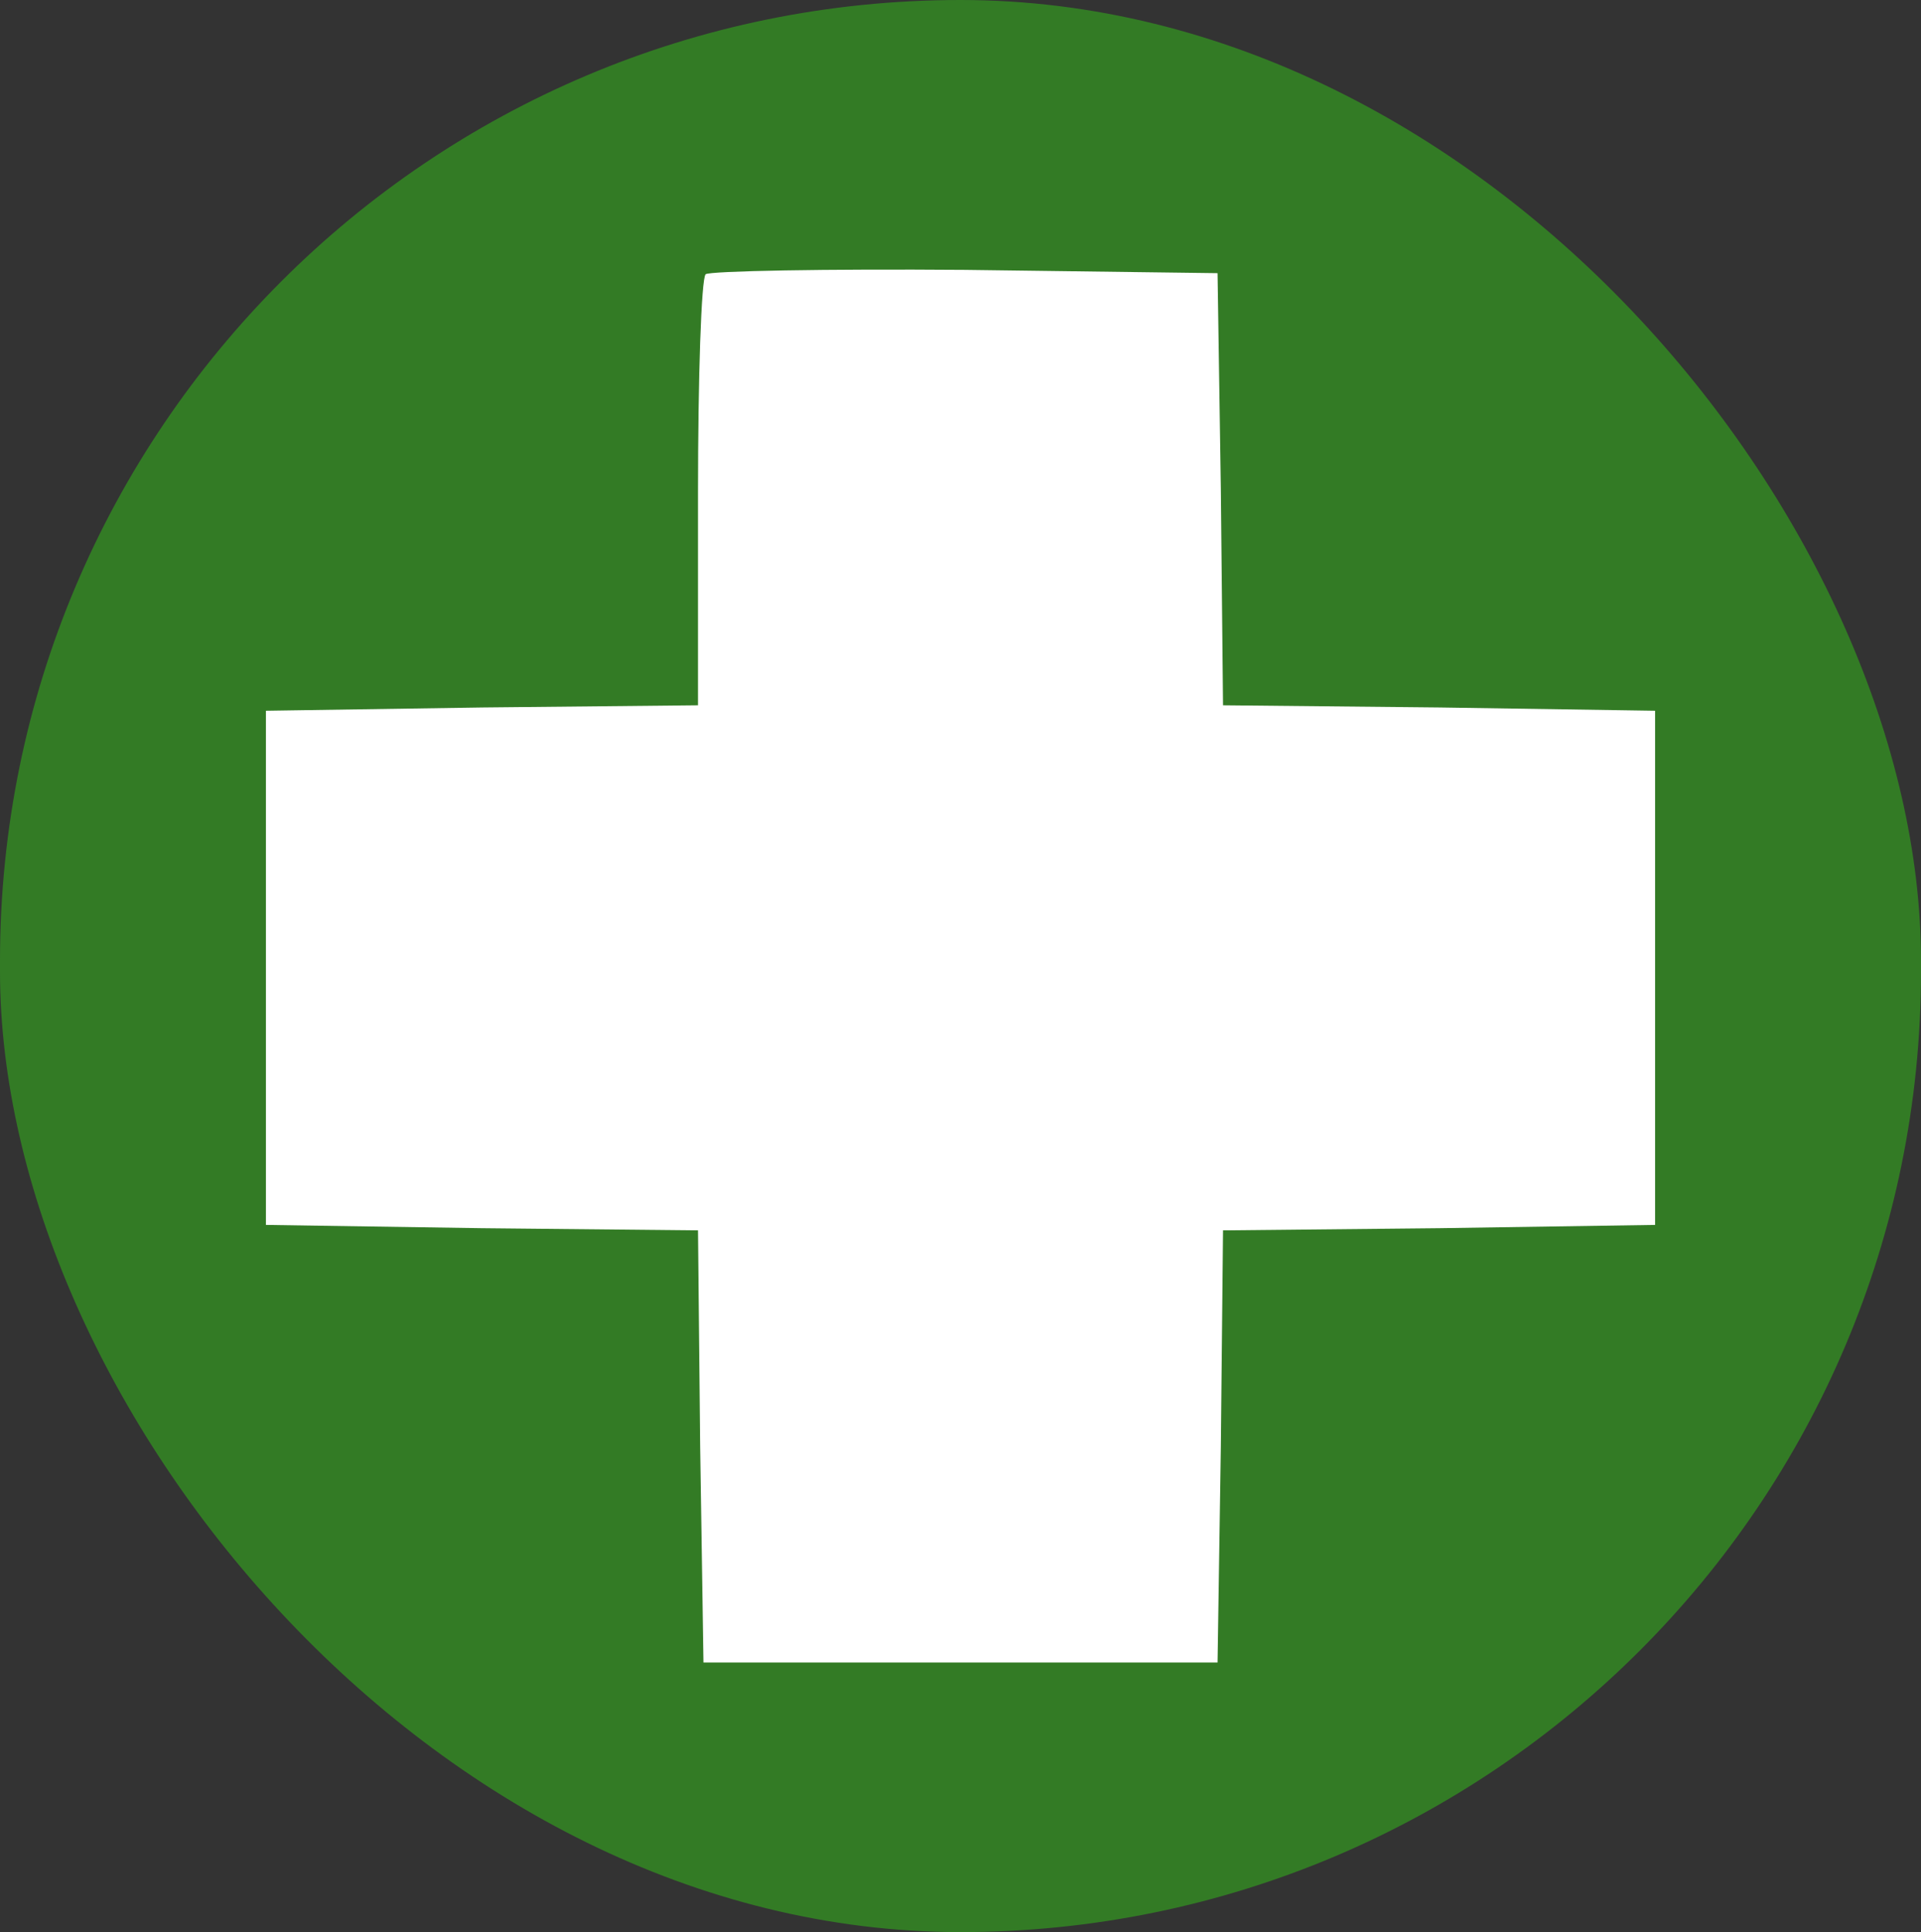<?xml version="1.0" encoding="UTF-8"?> <svg xmlns="http://www.w3.org/2000/svg" width="177" height="178" viewBox="0 0 177 178" fill="none"><rect x="0" y="0" width="177" height="178" fill="#333333" stroke="none"/><rect width="177" height="178" rx="88.5" fill="#337B25"></rect><path d="M65.017 25.266C64.614 25.669 64.312 34.74 64.312 45.423V64.976L44.457 65.177L24.502 65.48V89.164V112.849L44.356 113.151L64.312 113.353L64.513 133.308L64.816 153.163H88.5H112.185L112.487 133.308L112.689 113.353L132.644 113.151L152.499 112.849V89.164V65.48L132.644 65.177L112.689 64.976L112.487 45.02L112.185 25.166L88.903 24.863C76.104 24.762 65.42 24.964 65.017 25.266Z" fill="white"></path></svg> 